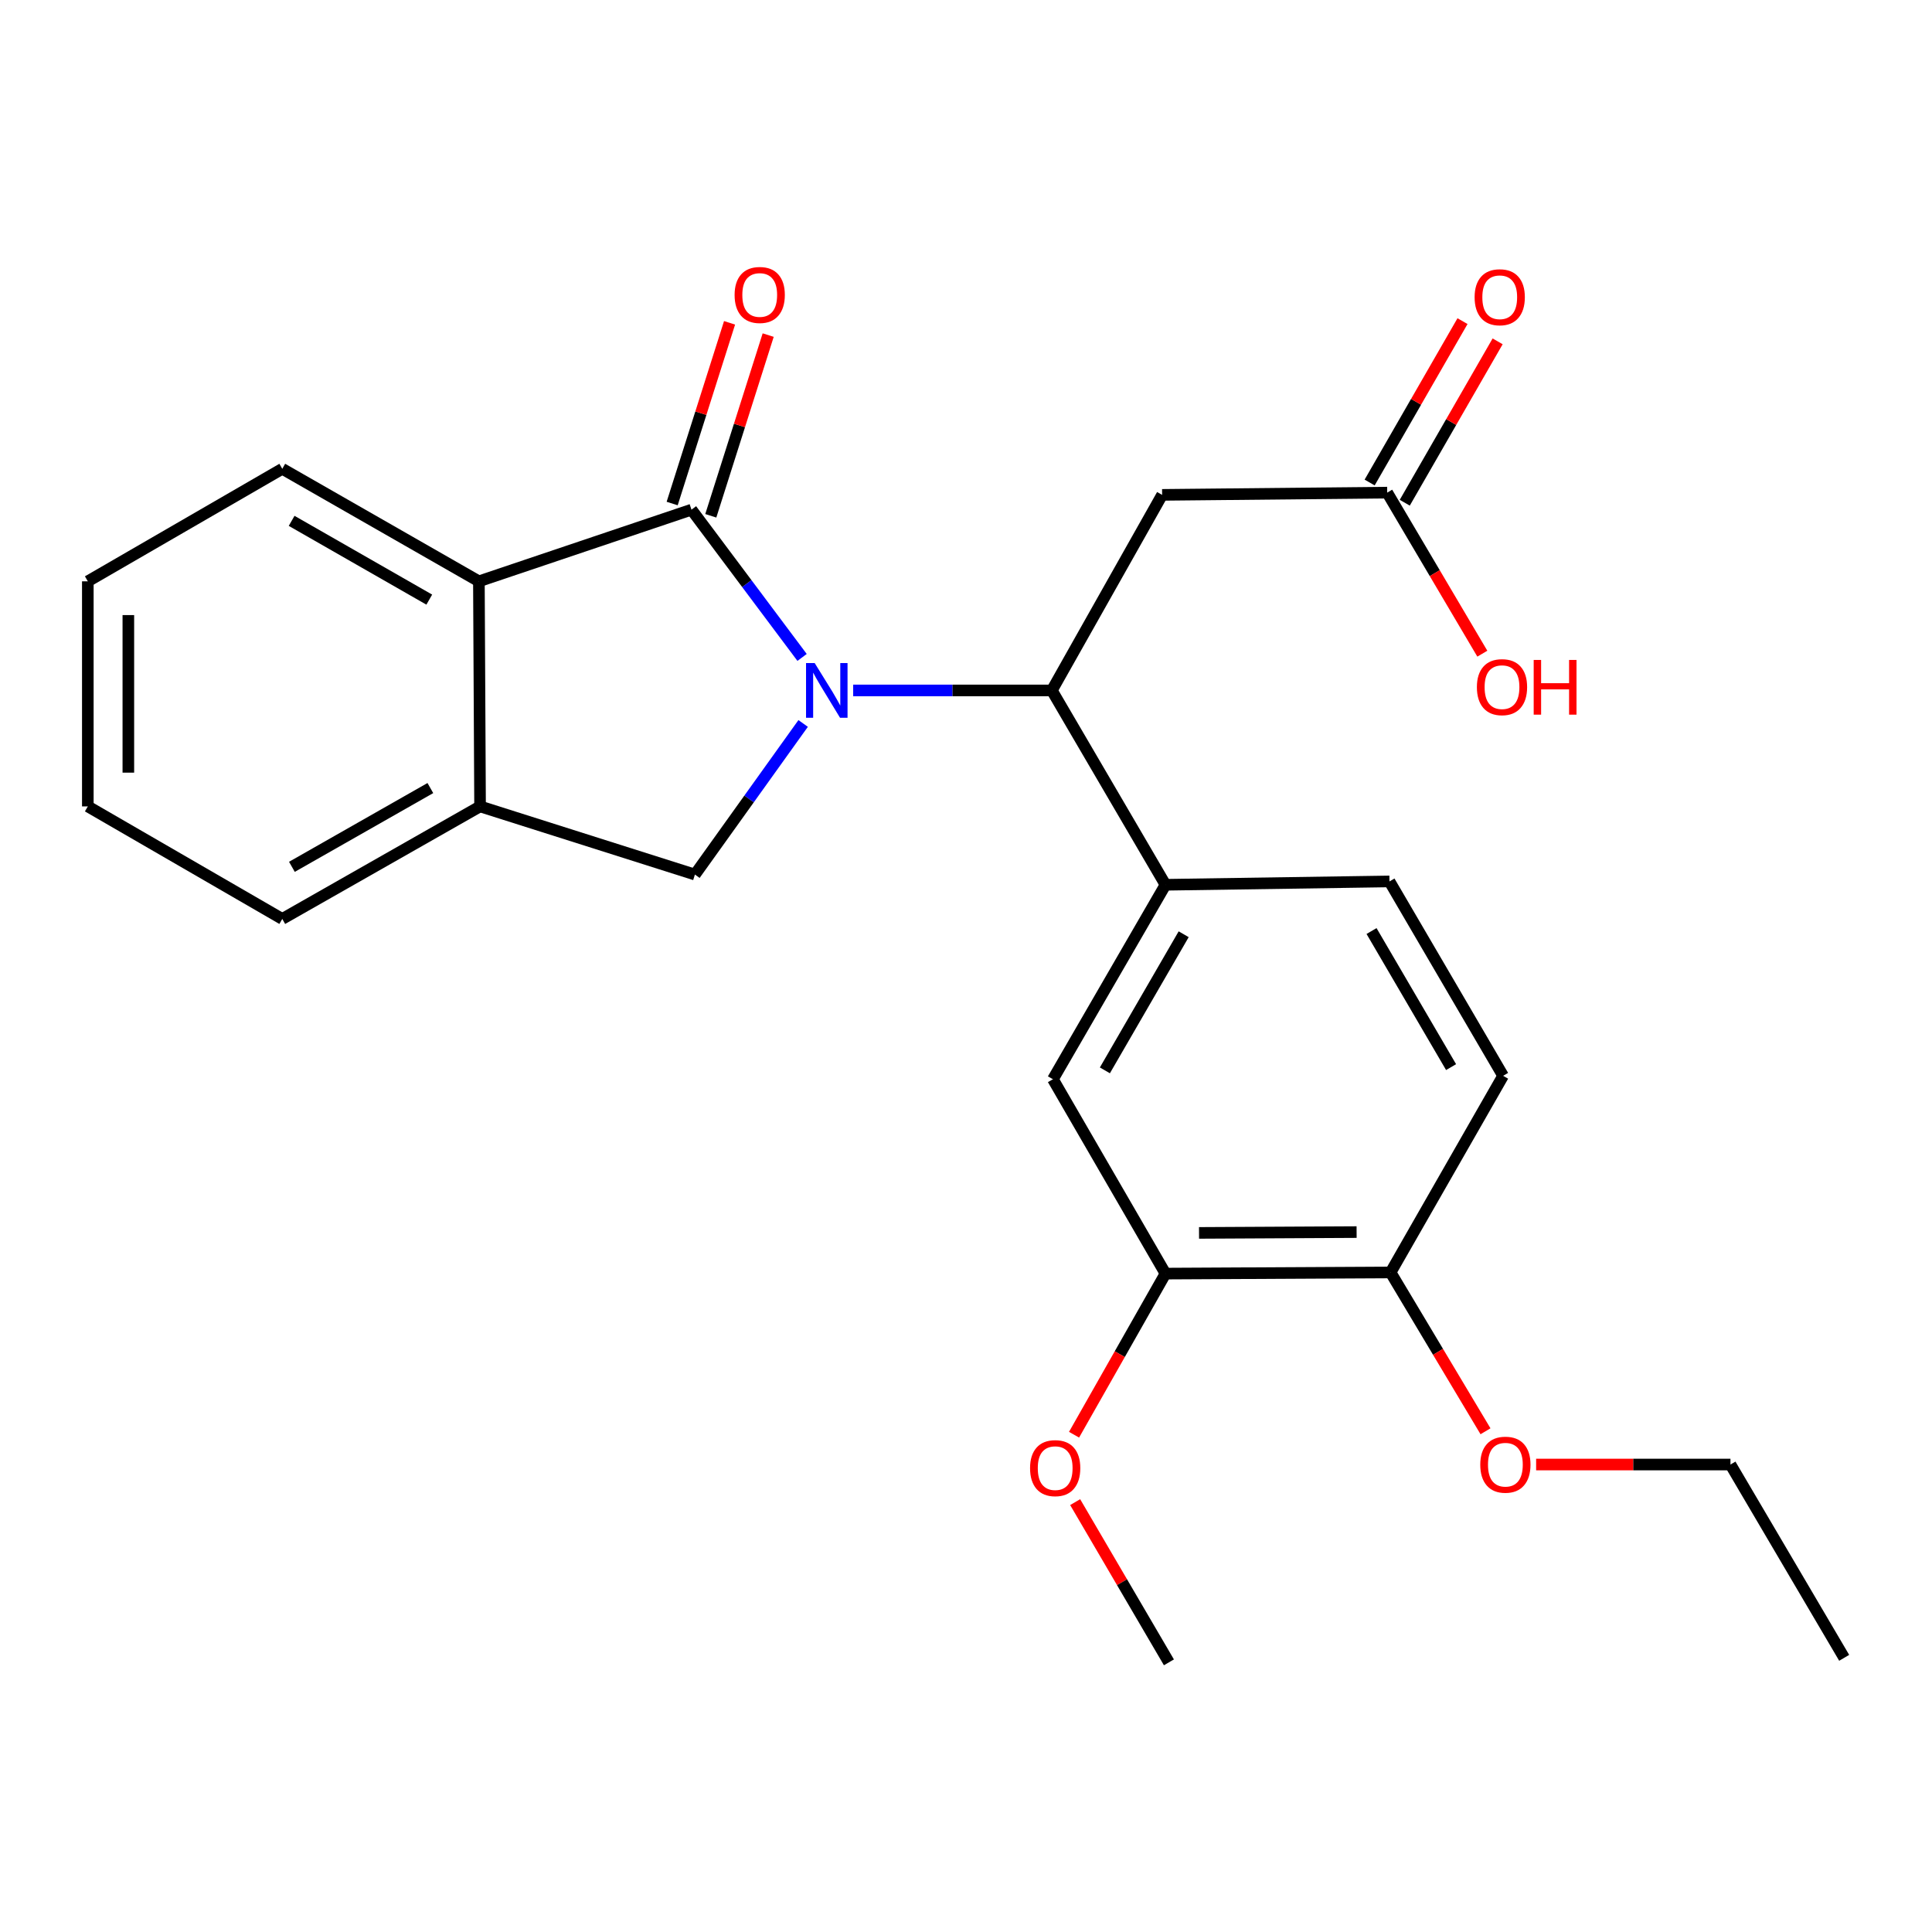 <?xml version='1.0' encoding='iso-8859-1'?>
<svg version='1.1' baseProfile='full'
              xmlns='http://www.w3.org/2000/svg'
                      xmlns:rdkit='http://www.rdkit.org/xml'
                      xmlns:xlink='http://www.w3.org/1999/xlink'
                  xml:space='preserve'
width='1000px' height='1000px' viewBox='0 0 1000 1000'>
<!-- END OF HEADER -->
<rect style='opacity:1.0;fill:#FFFFFF;stroke:none' width='1000' height='1000' x='0' y='0'> </rect>
<path class='bond-0' d='M 415.16,340.285 L 386.534,302.043' style='fill:none;fill-rule:evenodd;stroke:#0000FF;stroke-width:6px;stroke-linecap:butt;stroke-linejoin:miter;stroke-opacity:1' />
<path class='bond-0' d='M 386.534,302.043 L 357.909,263.801' style='fill:none;fill-rule:evenodd;stroke:#000000;stroke-width:6px;stroke-linecap:butt;stroke-linejoin:miter;stroke-opacity:1' />
<path class='bond-1' d='M 441.599,357.367 L 493.017,357.367' style='fill:none;fill-rule:evenodd;stroke:#0000FF;stroke-width:6px;stroke-linecap:butt;stroke-linejoin:miter;stroke-opacity:1' />
<path class='bond-1' d='M 493.017,357.367 L 544.435,357.367' style='fill:none;fill-rule:evenodd;stroke:#000000;stroke-width:6px;stroke-linecap:butt;stroke-linejoin:miter;stroke-opacity:1' />
<path class='bond-2' d='M 415.706,374.458 L 387.699,413.564' style='fill:none;fill-rule:evenodd;stroke:#0000FF;stroke-width:6px;stroke-linecap:butt;stroke-linejoin:miter;stroke-opacity:1' />
<path class='bond-2' d='M 387.699,413.564 L 359.692,452.67' style='fill:none;fill-rule:evenodd;stroke:#000000;stroke-width:6px;stroke-linecap:butt;stroke-linejoin:miter;stroke-opacity:1' />
<path class='bond-3' d='M 357.909,263.801 L 247.876,300.894' style='fill:none;fill-rule:evenodd;stroke:#000000;stroke-width:6px;stroke-linecap:butt;stroke-linejoin:miter;stroke-opacity:1' />
<path class='bond-10' d='M 367.905,266.976 L 382.758,220.21' style='fill:none;fill-rule:evenodd;stroke:#000000;stroke-width:6px;stroke-linecap:butt;stroke-linejoin:miter;stroke-opacity:1' />
<path class='bond-10' d='M 382.758,220.21 L 397.612,173.444' style='fill:none;fill-rule:evenodd;stroke:#FF0000;stroke-width:6px;stroke-linecap:butt;stroke-linejoin:miter;stroke-opacity:1' />
<path class='bond-10' d='M 347.913,260.626 L 362.766,213.86' style='fill:none;fill-rule:evenodd;stroke:#000000;stroke-width:6px;stroke-linecap:butt;stroke-linejoin:miter;stroke-opacity:1' />
<path class='bond-10' d='M 362.766,213.86 L 377.62,167.094' style='fill:none;fill-rule:evenodd;stroke:#FF0000;stroke-width:6px;stroke-linecap:butt;stroke-linejoin:miter;stroke-opacity:1' />
<path class='bond-4' d='M 544.435,357.367 L 601.514,256.145' style='fill:none;fill-rule:evenodd;stroke:#000000;stroke-width:6px;stroke-linecap:butt;stroke-linejoin:miter;stroke-opacity:1' />
<path class='bond-5' d='M 544.435,357.367 L 603.25,457.961' style='fill:none;fill-rule:evenodd;stroke:#000000;stroke-width:6px;stroke-linecap:butt;stroke-linejoin:miter;stroke-opacity:1' />
<path class='bond-6' d='M 359.692,452.67 L 248.482,417.395' style='fill:none;fill-rule:evenodd;stroke:#000000;stroke-width:6px;stroke-linecap:butt;stroke-linejoin:miter;stroke-opacity:1' />
<path class='bond-18' d='M 247.876,300.894 L 146.106,242.65' style='fill:none;fill-rule:evenodd;stroke:#000000;stroke-width:6px;stroke-linecap:butt;stroke-linejoin:miter;stroke-opacity:1' />
<path class='bond-18' d='M 222.191,310.363 L 150.952,269.592' style='fill:none;fill-rule:evenodd;stroke:#000000;stroke-width:6px;stroke-linecap:butt;stroke-linejoin:miter;stroke-opacity:1' />
<path class='bond-25' d='M 247.876,300.894 L 248.482,417.395' style='fill:none;fill-rule:evenodd;stroke:#000000;stroke-width:6px;stroke-linecap:butt;stroke-linejoin:miter;stroke-opacity:1' />
<path class='bond-7' d='M 601.514,256.145 L 718.014,254.98' style='fill:none;fill-rule:evenodd;stroke:#000000;stroke-width:6px;stroke-linecap:butt;stroke-linejoin:miter;stroke-opacity:1' />
<path class='bond-8' d='M 603.25,457.961 L 544.994,558.612' style='fill:none;fill-rule:evenodd;stroke:#000000;stroke-width:6px;stroke-linecap:butt;stroke-linejoin:miter;stroke-opacity:1' />
<path class='bond-8' d='M 612.666,483.566 L 571.887,554.022' style='fill:none;fill-rule:evenodd;stroke:#000000;stroke-width:6px;stroke-linecap:butt;stroke-linejoin:miter;stroke-opacity:1' />
<path class='bond-12' d='M 603.25,457.961 L 719.191,456.224' style='fill:none;fill-rule:evenodd;stroke:#000000;stroke-width:6px;stroke-linecap:butt;stroke-linejoin:miter;stroke-opacity:1' />
<path class='bond-19' d='M 248.482,417.395 L 146.106,475.639' style='fill:none;fill-rule:evenodd;stroke:#000000;stroke-width:6px;stroke-linecap:butt;stroke-linejoin:miter;stroke-opacity:1' />
<path class='bond-19' d='M 222.753,407.899 L 151.09,448.67' style='fill:none;fill-rule:evenodd;stroke:#000000;stroke-width:6px;stroke-linecap:butt;stroke-linejoin:miter;stroke-opacity:1' />
<path class='bond-13' d='M 727.104,260.211 L 751.14,218.445' style='fill:none;fill-rule:evenodd;stroke:#000000;stroke-width:6px;stroke-linecap:butt;stroke-linejoin:miter;stroke-opacity:1' />
<path class='bond-13' d='M 751.14,218.445 L 775.175,176.679' style='fill:none;fill-rule:evenodd;stroke:#FF0000;stroke-width:6px;stroke-linecap:butt;stroke-linejoin:miter;stroke-opacity:1' />
<path class='bond-13' d='M 708.924,249.748 L 732.959,207.983' style='fill:none;fill-rule:evenodd;stroke:#000000;stroke-width:6px;stroke-linecap:butt;stroke-linejoin:miter;stroke-opacity:1' />
<path class='bond-13' d='M 732.959,207.983 L 756.994,166.217' style='fill:none;fill-rule:evenodd;stroke:#FF0000;stroke-width:6px;stroke-linecap:butt;stroke-linejoin:miter;stroke-opacity:1' />
<path class='bond-15' d='M 718.014,254.98 L 742.633,296.661' style='fill:none;fill-rule:evenodd;stroke:#000000;stroke-width:6px;stroke-linecap:butt;stroke-linejoin:miter;stroke-opacity:1' />
<path class='bond-15' d='M 742.633,296.661 L 767.252,338.343' style='fill:none;fill-rule:evenodd;stroke:#FF0000;stroke-width:6px;stroke-linecap:butt;stroke-linejoin:miter;stroke-opacity:1' />
<path class='bond-9' d='M 544.994,558.612 L 603.25,659.217' style='fill:none;fill-rule:evenodd;stroke:#000000;stroke-width:6px;stroke-linecap:butt;stroke-linejoin:miter;stroke-opacity:1' />
<path class='bond-16' d='M 603.25,659.217 L 579.589,700.913' style='fill:none;fill-rule:evenodd;stroke:#000000;stroke-width:6px;stroke-linecap:butt;stroke-linejoin:miter;stroke-opacity:1' />
<path class='bond-16' d='M 579.589,700.913 L 555.927,742.61' style='fill:none;fill-rule:evenodd;stroke:#FF0000;stroke-width:6px;stroke-linecap:butt;stroke-linejoin:miter;stroke-opacity:1' />
<path class='bond-27' d='M 603.25,659.217 L 719.762,658.611' style='fill:none;fill-rule:evenodd;stroke:#000000;stroke-width:6px;stroke-linecap:butt;stroke-linejoin:miter;stroke-opacity:1' />
<path class='bond-27' d='M 620.618,638.15 L 702.176,637.726' style='fill:none;fill-rule:evenodd;stroke:#000000;stroke-width:6px;stroke-linecap:butt;stroke-linejoin:miter;stroke-opacity:1' />
<path class='bond-11' d='M 719.762,658.611 L 778.006,556.841' style='fill:none;fill-rule:evenodd;stroke:#000000;stroke-width:6px;stroke-linecap:butt;stroke-linejoin:miter;stroke-opacity:1' />
<path class='bond-17' d='M 719.762,658.611 L 744.328,699.717' style='fill:none;fill-rule:evenodd;stroke:#000000;stroke-width:6px;stroke-linecap:butt;stroke-linejoin:miter;stroke-opacity:1' />
<path class='bond-17' d='M 744.328,699.717 L 768.895,740.823' style='fill:none;fill-rule:evenodd;stroke:#FF0000;stroke-width:6px;stroke-linecap:butt;stroke-linejoin:miter;stroke-opacity:1' />
<path class='bond-14' d='M 719.191,456.224 L 778.006,556.841' style='fill:none;fill-rule:evenodd;stroke:#000000;stroke-width:6px;stroke-linecap:butt;stroke-linejoin:miter;stroke-opacity:1' />
<path class='bond-14' d='M 709.904,481.902 L 751.075,552.334' style='fill:none;fill-rule:evenodd;stroke:#000000;stroke-width:6px;stroke-linecap:butt;stroke-linejoin:miter;stroke-opacity:1' />
<path class='bond-21' d='M 556.502,777.496 L 580.768,818.961' style='fill:none;fill-rule:evenodd;stroke:#FF0000;stroke-width:6px;stroke-linecap:butt;stroke-linejoin:miter;stroke-opacity:1' />
<path class='bond-21' d='M 580.768,818.961 L 605.033,860.426' style='fill:none;fill-rule:evenodd;stroke:#000000;stroke-width:6px;stroke-linecap:butt;stroke-linejoin:miter;stroke-opacity:1' />
<path class='bond-20' d='M 795.096,758.039 L 845.39,758.039' style='fill:none;fill-rule:evenodd;stroke:#FF0000;stroke-width:6px;stroke-linecap:butt;stroke-linejoin:miter;stroke-opacity:1' />
<path class='bond-20' d='M 845.39,758.039 L 895.684,758.039' style='fill:none;fill-rule:evenodd;stroke:#000000;stroke-width:6px;stroke-linecap:butt;stroke-linejoin:miter;stroke-opacity:1' />
<path class='bond-22' d='M 146.106,242.65 L 45.455,300.894' style='fill:none;fill-rule:evenodd;stroke:#000000;stroke-width:6px;stroke-linecap:butt;stroke-linejoin:miter;stroke-opacity:1' />
<path class='bond-23' d='M 146.106,475.639 L 45.455,417.395' style='fill:none;fill-rule:evenodd;stroke:#000000;stroke-width:6px;stroke-linecap:butt;stroke-linejoin:miter;stroke-opacity:1' />
<path class='bond-24' d='M 895.684,758.039 L 954.545,858.084' style='fill:none;fill-rule:evenodd;stroke:#000000;stroke-width:6px;stroke-linecap:butt;stroke-linejoin:miter;stroke-opacity:1' />
<path class='bond-26' d='M 45.455,300.894 L 45.455,417.395' style='fill:none;fill-rule:evenodd;stroke:#000000;stroke-width:6px;stroke-linecap:butt;stroke-linejoin:miter;stroke-opacity:1' />
<path class='bond-26' d='M 66.431,318.369 L 66.431,399.92' style='fill:none;fill-rule:evenodd;stroke:#000000;stroke-width:6px;stroke-linecap:butt;stroke-linejoin:miter;stroke-opacity:1' />
<path  class='atom-0' d='M 421.686 343.207
L 430.966 358.207
Q 431.886 359.687, 433.366 362.367
Q 434.846 365.047, 434.926 365.207
L 434.926 343.207
L 438.686 343.207
L 438.686 371.527
L 434.806 371.527
L 424.846 355.127
Q 423.686 353.207, 422.446 351.007
Q 421.246 348.807, 420.886 348.127
L 420.886 371.527
L 417.206 371.527
L 417.206 343.207
L 421.686 343.207
' fill='#0000FF'/>
<path  class='atom-11' d='M 380.23 152.672
Q 380.23 145.872, 383.59 142.072
Q 386.95 138.272, 393.23 138.272
Q 399.51 138.272, 402.87 142.072
Q 406.23 145.872, 406.23 152.672
Q 406.23 159.552, 402.83 163.472
Q 399.43 167.352, 393.23 167.352
Q 386.99 167.352, 383.59 163.472
Q 380.23 159.592, 380.23 152.672
M 393.23 164.152
Q 397.55 164.152, 399.87 161.272
Q 402.23 158.352, 402.23 152.672
Q 402.23 147.112, 399.87 144.312
Q 397.55 141.472, 393.23 141.472
Q 388.91 141.472, 386.55 144.272
Q 384.23 147.072, 384.23 152.672
Q 384.23 158.392, 386.55 161.272
Q 388.91 164.152, 393.23 164.152
' fill='#FF0000'/>
<path  class='atom-14' d='M 763.258 153.849
Q 763.258 147.049, 766.618 143.249
Q 769.978 139.449, 776.258 139.449
Q 782.538 139.449, 785.898 143.249
Q 789.258 147.049, 789.258 153.849
Q 789.258 160.729, 785.858 164.649
Q 782.458 168.529, 776.258 168.529
Q 770.018 168.529, 766.618 164.649
Q 763.258 160.769, 763.258 153.849
M 776.258 165.329
Q 780.578 165.329, 782.898 162.449
Q 785.258 159.529, 785.258 153.849
Q 785.258 148.289, 782.898 145.489
Q 780.578 142.649, 776.258 142.649
Q 771.938 142.649, 769.578 145.449
Q 767.258 148.249, 767.258 153.849
Q 767.258 159.569, 769.578 162.449
Q 771.938 165.329, 776.258 165.329
' fill='#FF0000'/>
<path  class='atom-16' d='M 764.435 355.664
Q 764.435 348.864, 767.795 345.064
Q 771.155 341.264, 777.435 341.264
Q 783.715 341.264, 787.075 345.064
Q 790.435 348.864, 790.435 355.664
Q 790.435 362.544, 787.035 366.464
Q 783.635 370.344, 777.435 370.344
Q 771.195 370.344, 767.795 366.464
Q 764.435 362.584, 764.435 355.664
M 777.435 367.144
Q 781.755 367.144, 784.075 364.264
Q 786.435 361.344, 786.435 355.664
Q 786.435 350.104, 784.075 347.304
Q 781.755 344.464, 777.435 344.464
Q 773.115 344.464, 770.755 347.264
Q 768.435 350.064, 768.435 355.664
Q 768.435 361.384, 770.755 364.264
Q 773.115 367.144, 777.435 367.144
' fill='#FF0000'/>
<path  class='atom-16' d='M 793.835 341.584
L 797.675 341.584
L 797.675 353.624
L 812.155 353.624
L 812.155 341.584
L 815.995 341.584
L 815.995 369.904
L 812.155 369.904
L 812.155 356.824
L 797.675 356.824
L 797.675 369.904
L 793.835 369.904
L 793.835 341.584
' fill='#FF0000'/>
<path  class='atom-17' d='M 533.16 759.902
Q 533.16 753.102, 536.52 749.302
Q 539.88 745.502, 546.16 745.502
Q 552.44 745.502, 555.8 749.302
Q 559.16 753.102, 559.16 759.902
Q 559.16 766.782, 555.76 770.702
Q 552.36 774.582, 546.16 774.582
Q 539.92 774.582, 536.52 770.702
Q 533.16 766.822, 533.16 759.902
M 546.16 771.382
Q 550.48 771.382, 552.8 768.502
Q 555.16 765.582, 555.16 759.902
Q 555.16 754.342, 552.8 751.542
Q 550.48 748.702, 546.16 748.702
Q 541.84 748.702, 539.48 751.502
Q 537.16 754.302, 537.16 759.902
Q 537.16 765.622, 539.48 768.502
Q 541.84 771.382, 546.16 771.382
' fill='#FF0000'/>
<path  class='atom-18' d='M 766.183 758.119
Q 766.183 751.319, 769.543 747.519
Q 772.903 743.719, 779.183 743.719
Q 785.463 743.719, 788.823 747.519
Q 792.183 751.319, 792.183 758.119
Q 792.183 764.999, 788.783 768.919
Q 785.383 772.799, 779.183 772.799
Q 772.943 772.799, 769.543 768.919
Q 766.183 765.039, 766.183 758.119
M 779.183 769.599
Q 783.503 769.599, 785.823 766.719
Q 788.183 763.799, 788.183 758.119
Q 788.183 752.559, 785.823 749.759
Q 783.503 746.919, 779.183 746.919
Q 774.863 746.919, 772.503 749.719
Q 770.183 752.519, 770.183 758.119
Q 770.183 763.839, 772.503 766.719
Q 774.863 769.599, 779.183 769.599
' fill='#FF0000'/>
</svg>
